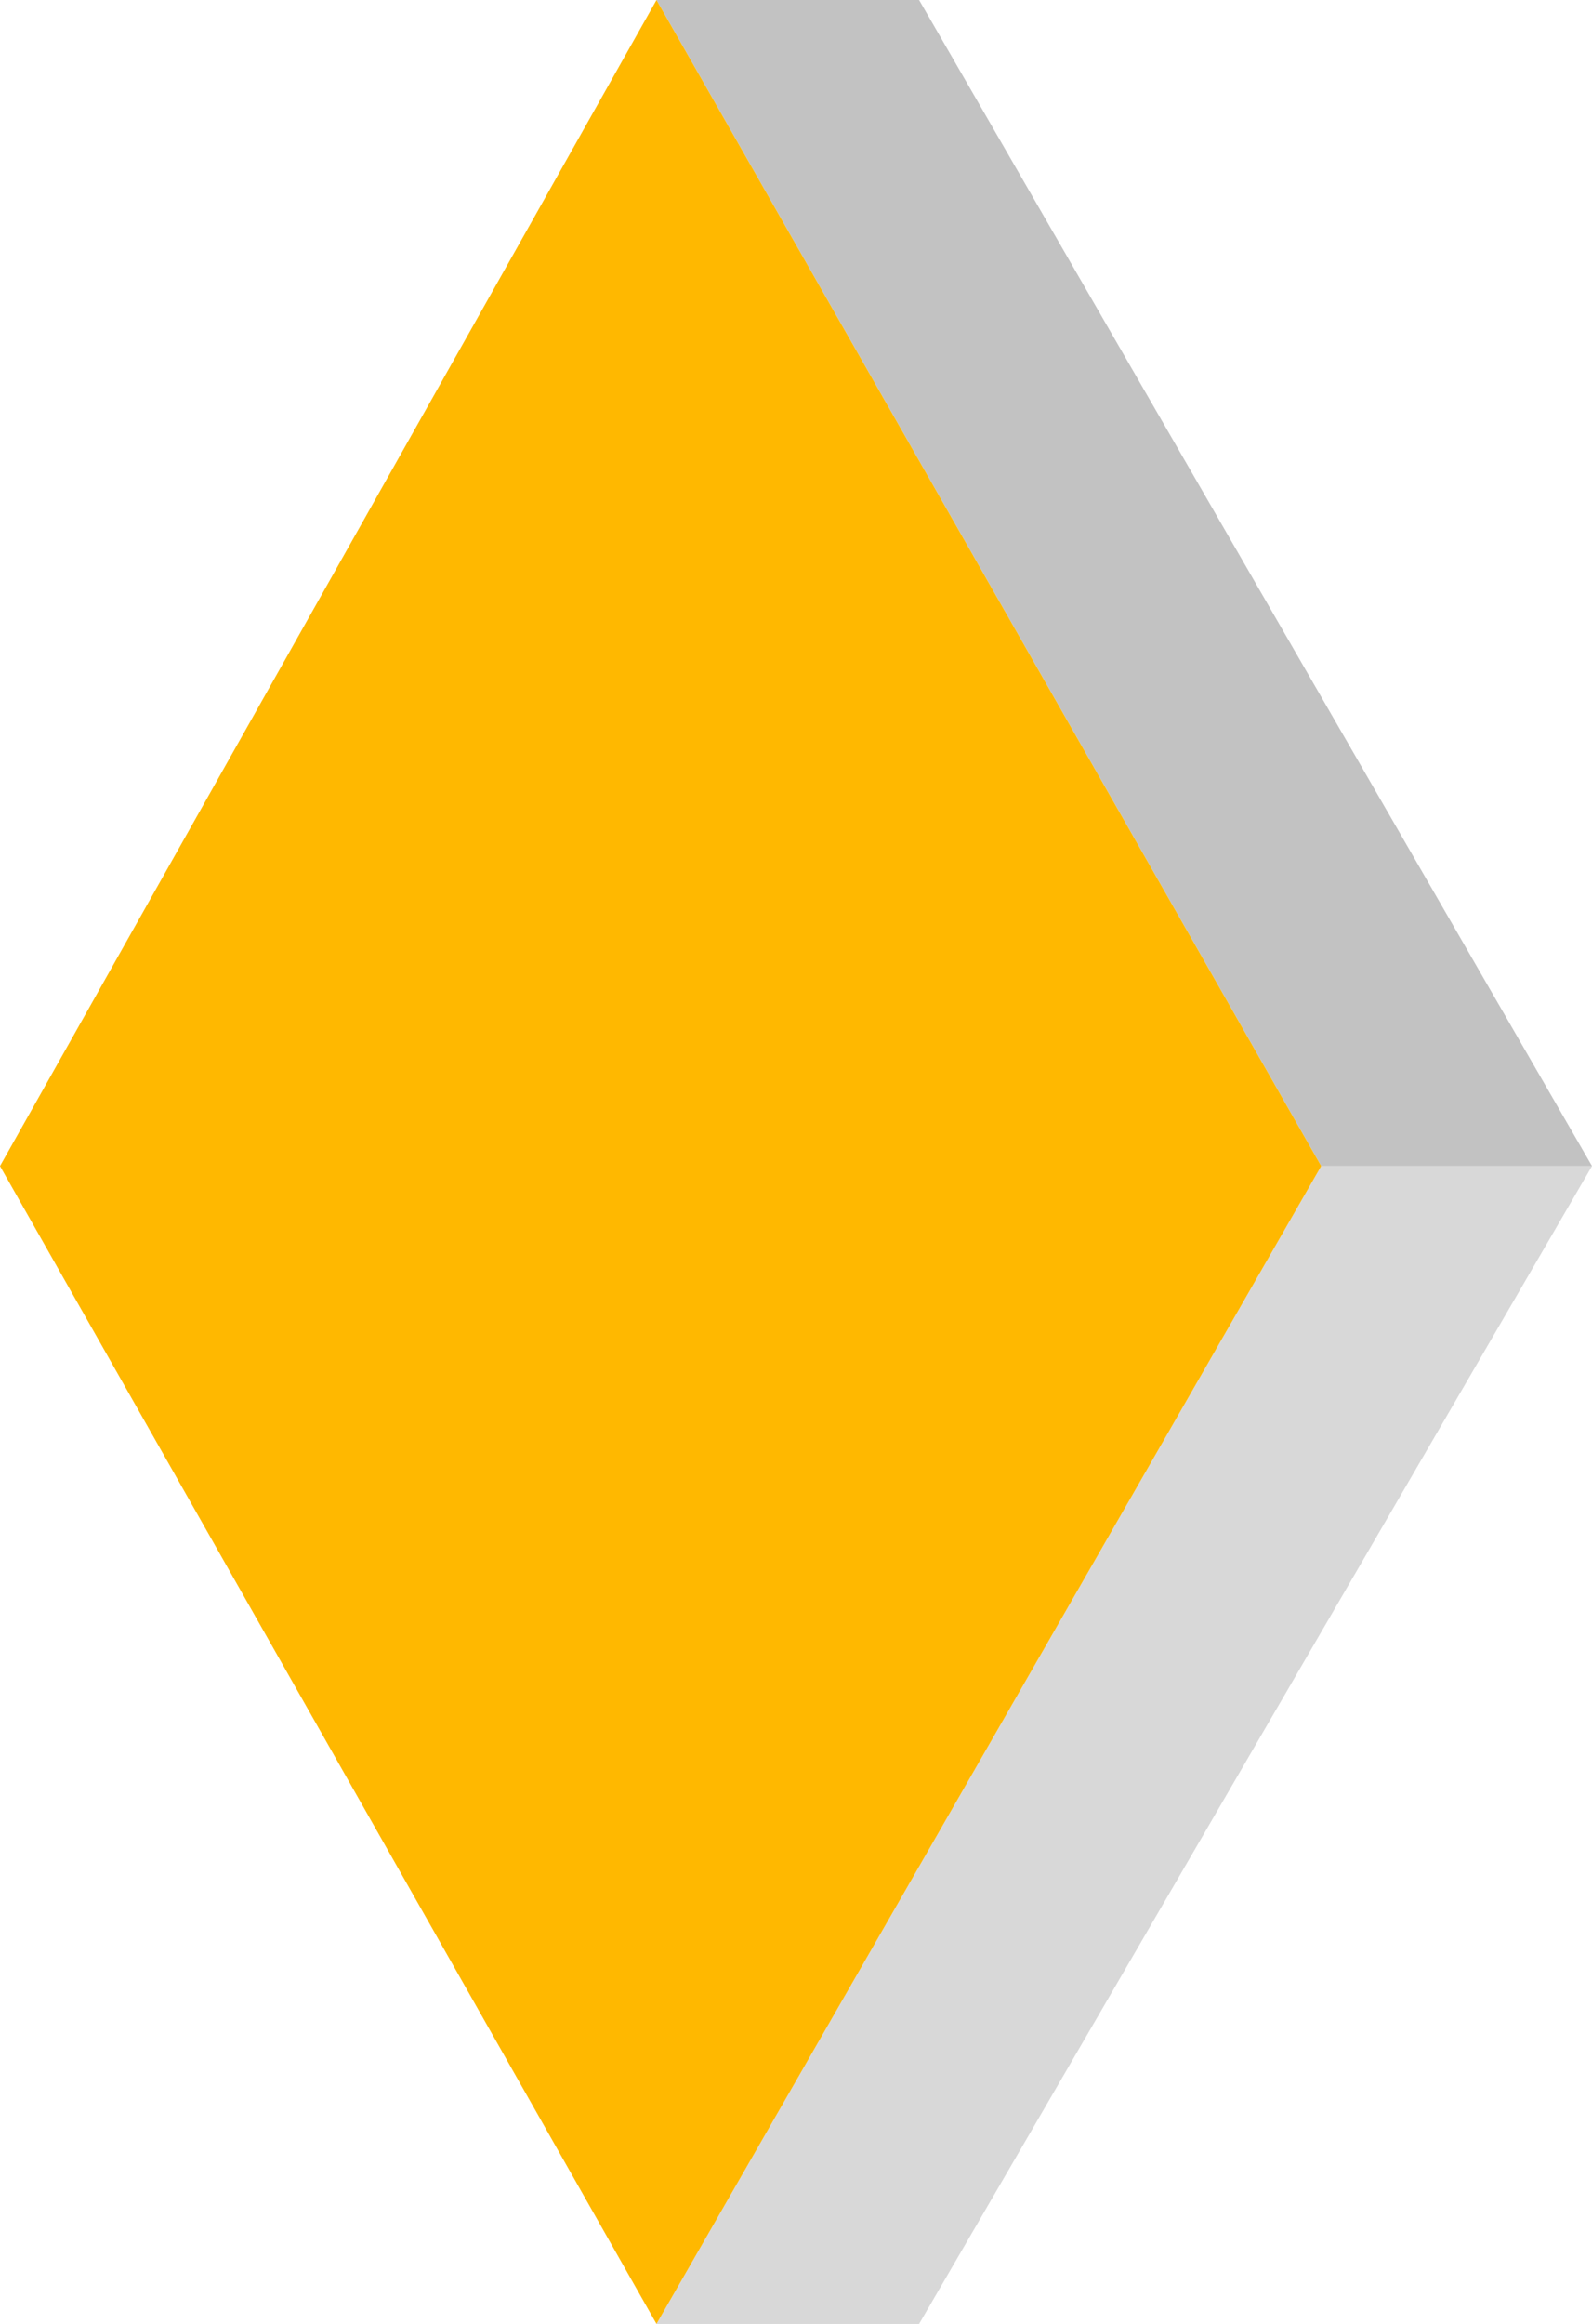 <svg width="194" height="283" viewBox="0 0 194 283" fill="none" xmlns="http://www.w3.org/2000/svg">
<path d="M80 1.52588e-05L161 142H194L112 1.52588e-05H80Z" fill="#C2C2C2"/>
<path d="M112 283H80L161 142H194L112 283Z" fill="#D8D8D8"/>
<path d="M161 142L80 283L0 142L80 0L161 142Z" fill="#FFB800"/>
</svg>
